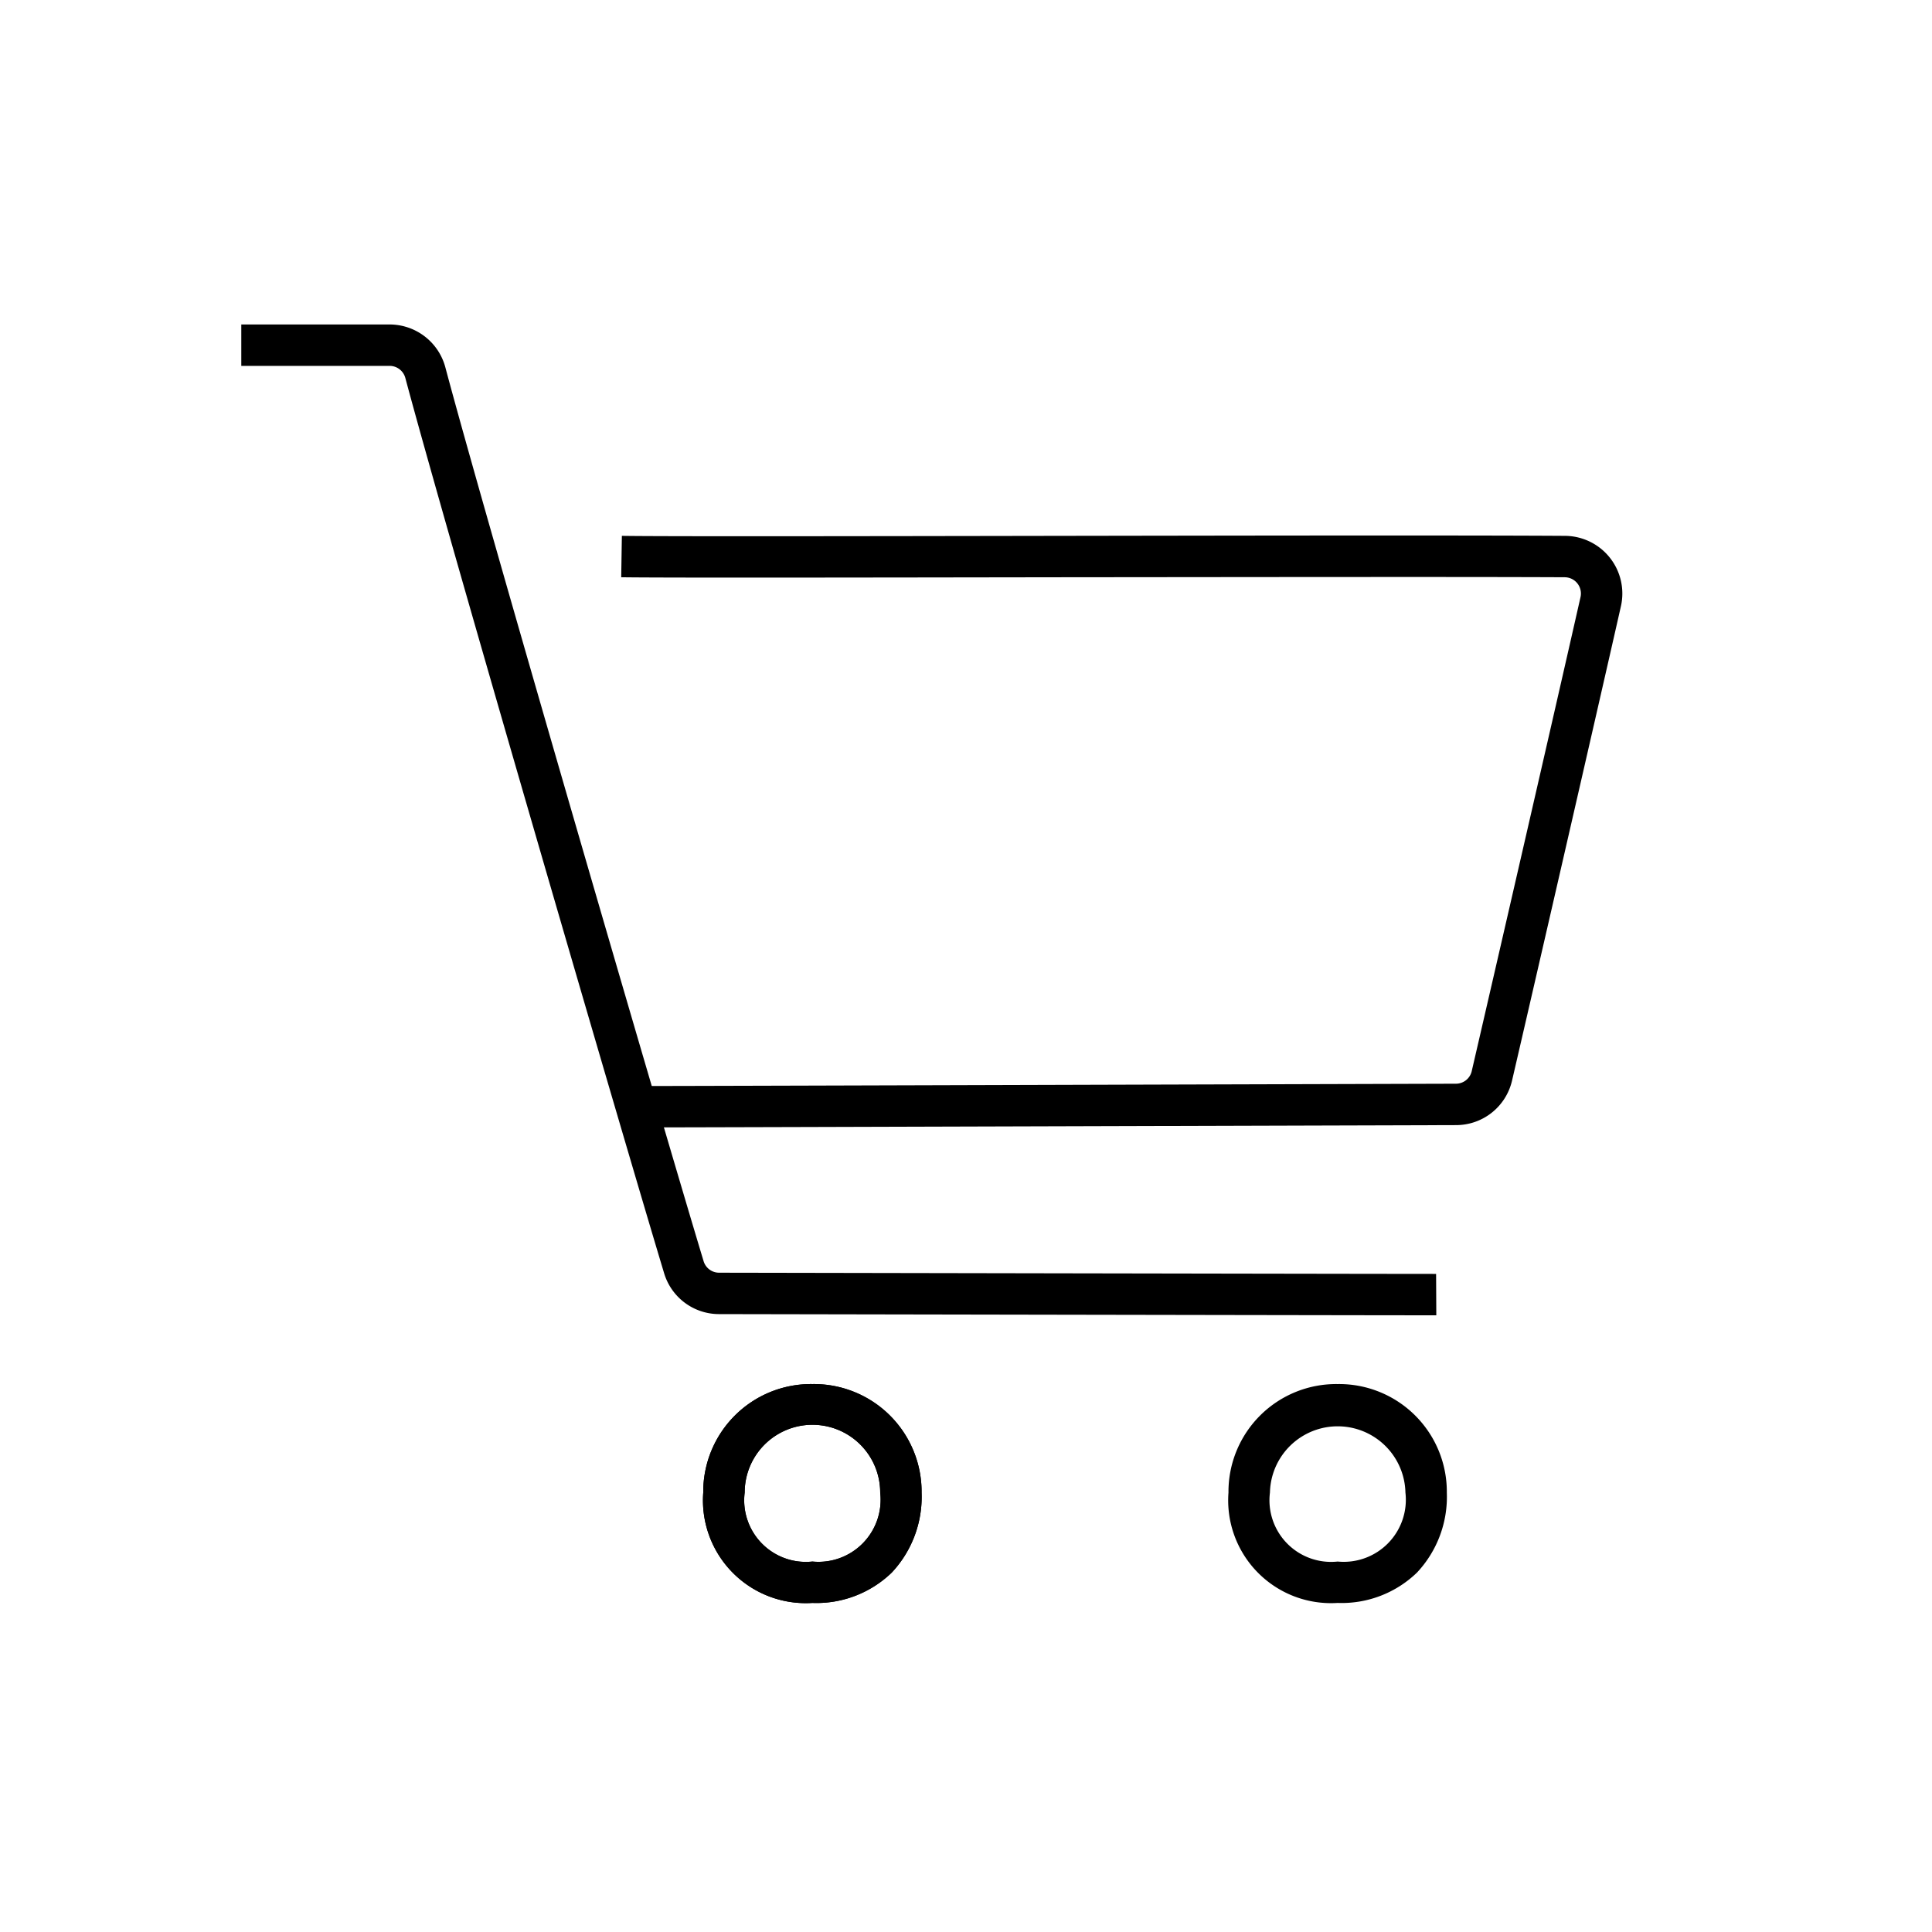 <svg xmlns="http://www.w3.org/2000/svg" width="56" height="56" viewBox="0 0 56 56"><g transform="translate(-1414 -44)"><g transform="translate(1414 44)"><rect width="56" height="56" fill="none"/></g><g transform="translate(1114.248 -73.212)"><path d="M339.712,161.811v-1.2c.976,0,7.285-.019,13.387-.037l10.293-.03a.47.47,0,0,0,.458-.365c.6-2.591,2.387-10.35,3.153-13.739a.472.472,0,0,0-.46-.576c-2.8-.014-8.781-.005-14.561,0-5.939.009-11.549.018-12.785,0l.019-1.2c1.225.019,6.83.01,12.764,0,5.782-.009,11.761-.018,14.569,0a1.672,1.672,0,0,1,1.625,2.041c-.767,3.391-2.553,11.153-3.155,13.746a1.665,1.665,0,0,1-1.624,1.293l-10.292.03C347,161.792,340.689,161.811,339.712,161.811Z" transform="translate(-21.439 -11.92)"/><path d="M341.384,155.337c-1.185,0-9.326-.014-15.27-.025l-5.513-.01a1.662,1.662,0,0,1-1.6-1.188c-1.185-3.925-6.356-21.66-7.5-25.946a.473.473,0,0,0-.456-.351l-1.618,0-2.681,0v-1.2l2.683,0,1.617,0a1.674,1.674,0,0,1,1.615,1.243c1.138,4.277,6.3,21.987,7.485,25.907a.469.469,0,0,0,.451.335l5.513.01c5.944.011,14.084.025,15.268.025Z"/><path d="M350.519,217.117a3.122,3.122,0,0,1,3.164,3.148,3.209,3.209,0,0,1-.865,2.316,3.139,3.139,0,0,1-2.3.88,2.98,2.98,0,0,1-3.164-3.2A3.122,3.122,0,0,1,350.519,217.117Zm0,5.144a1.8,1.8,0,0,0,1.964-2,1.964,1.964,0,0,0-3.928,0A1.786,1.786,0,0,0,350.519,222.261Z" transform="translate(-27.218 -59.787)"/><path d="M350.519,217.117a3.122,3.122,0,0,1,3.164,3.148,3.209,3.209,0,0,1-.865,2.316,3.139,3.139,0,0,1-2.3.88,2.98,2.98,0,0,1-3.164-3.2A3.122,3.122,0,0,1,350.519,217.117Zm0,5.144a1.8,1.8,0,0,0,1.964-2,1.964,1.964,0,0,0-3.928,0A1.786,1.786,0,0,0,350.519,222.261Z" transform="translate(-27.218 -59.787)"/><path d="M395.373,217.117a3.122,3.122,0,0,1,3.164,3.148,3.208,3.208,0,0,1-.865,2.316,3.14,3.14,0,0,1-2.3.88,2.98,2.98,0,0,1-3.164-3.2A3.122,3.122,0,0,1,395.373,217.117Zm0,5.144a1.8,1.8,0,0,0,1.964-2,1.964,1.964,0,0,0-3.927,0A1.786,1.786,0,0,0,395.373,222.261Z" transform="translate(-56.848 -59.787)"/></g></g></svg>